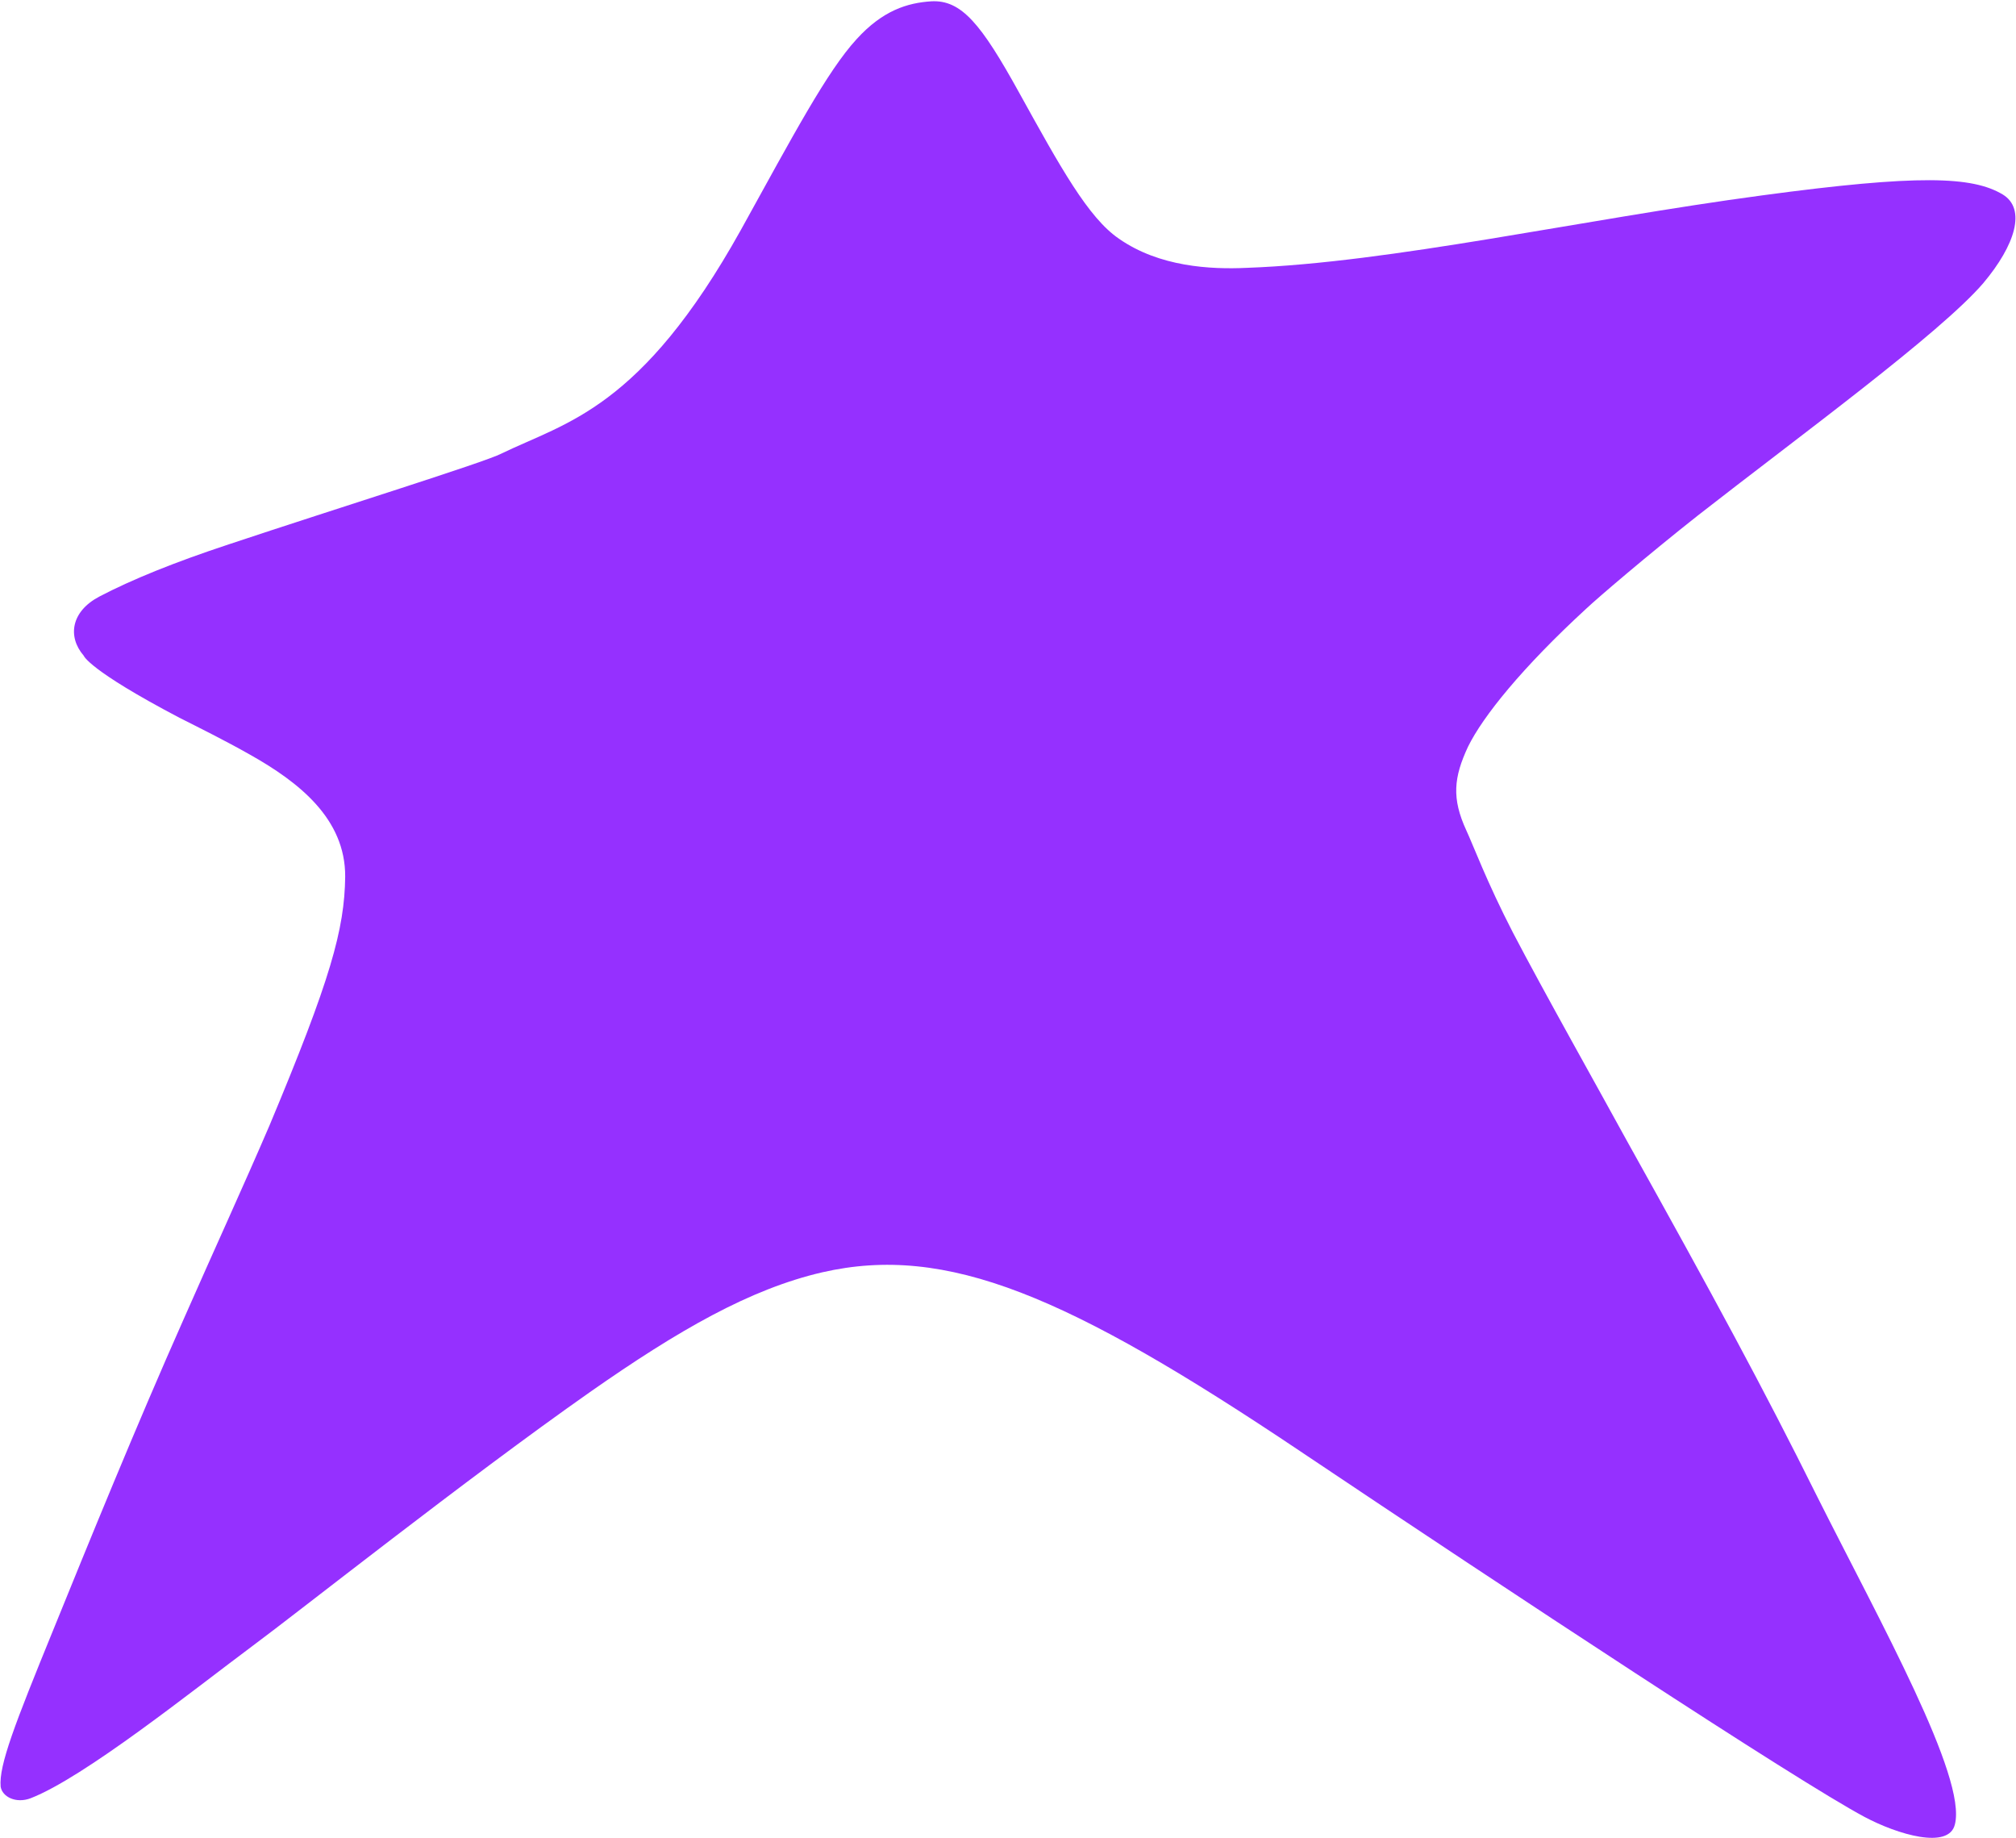 <svg version="1.2" xmlns="http://www.w3.org/2000/svg" viewBox="0 0 1550 1413" width="1550" height="1413">
	<title>CEL</title>
	<style>
		.s0 { fill: #9530ff } 
	</style>
	<path fill-rule="evenodd" class="s0" d="m999.6 1115.6c-178.8-119.9-271.6-159.4-367.4-137.5-55.7 12.9-110.6 44.5-178.5 92-95.6 67.1-225.1 169.8-259.5 195.2-46.7 34.8-129.3 101-170.6 117.1-11.2 4.3-21.9-1-23.1-8.9-1.5-16.4 11.2-48.8 40-119.4 27.4-67.4 63.7-156.7 100.8-240.2 23.1-52.5 45.7-101.7 65.9-148.7 47-112.2 57.7-150.7 58.2-191.3 0.2-44.5-35.6-72.6-73.1-93.7-19.4-11-39.1-20.7-54.3-28.4-70.1-36.8-73.6-47.7-73.6-47.7-12.7-14.7-9.7-34.1 12-45.5 24.8-13 57.9-26.4 99.4-40.1 83.4-27.8 196.8-63.1 209.7-69.8 49.8-24.2 107.2-33.9 184.1-171.9 40.5-73.3 66.4-122.1 89-146.7 20.1-22.1 39-27.9 57.5-29.1 23.1-1.2 38.3 17.4 67.4 70.1 31.8 57.5 53.2 96.3 76.8 112.4 31.1 21.7 70.4 23.7 98.3 22.4 110.9-4 256.6-37 396.2-55.7 120.3-16.2 161.6-14.7 185-0.7 18.2 11.1 9.7 38.8-14.9 68.1-33.3 38.8-142 118.1-219.4 178.6-39 30.8-77.1 63.4-85.8 71.6-49.5 45.5-79.6 83-91 106.2-11 23.6-12.7 39.7-1.3 64.4 5.3 11.4 15.7 39.5 35.8 78.5 22.7 43.6 68.7 125.4 87.3 159.5 67.2 120.6 105.3 190.9 146.5 273.8 48.8 97.2 115.4 216.1 106 252.4-4.7 19.4-44 7.7-69.4-5.8-52.7-28.1-273.1-173.3-434-281.2z"/>
</svg>
